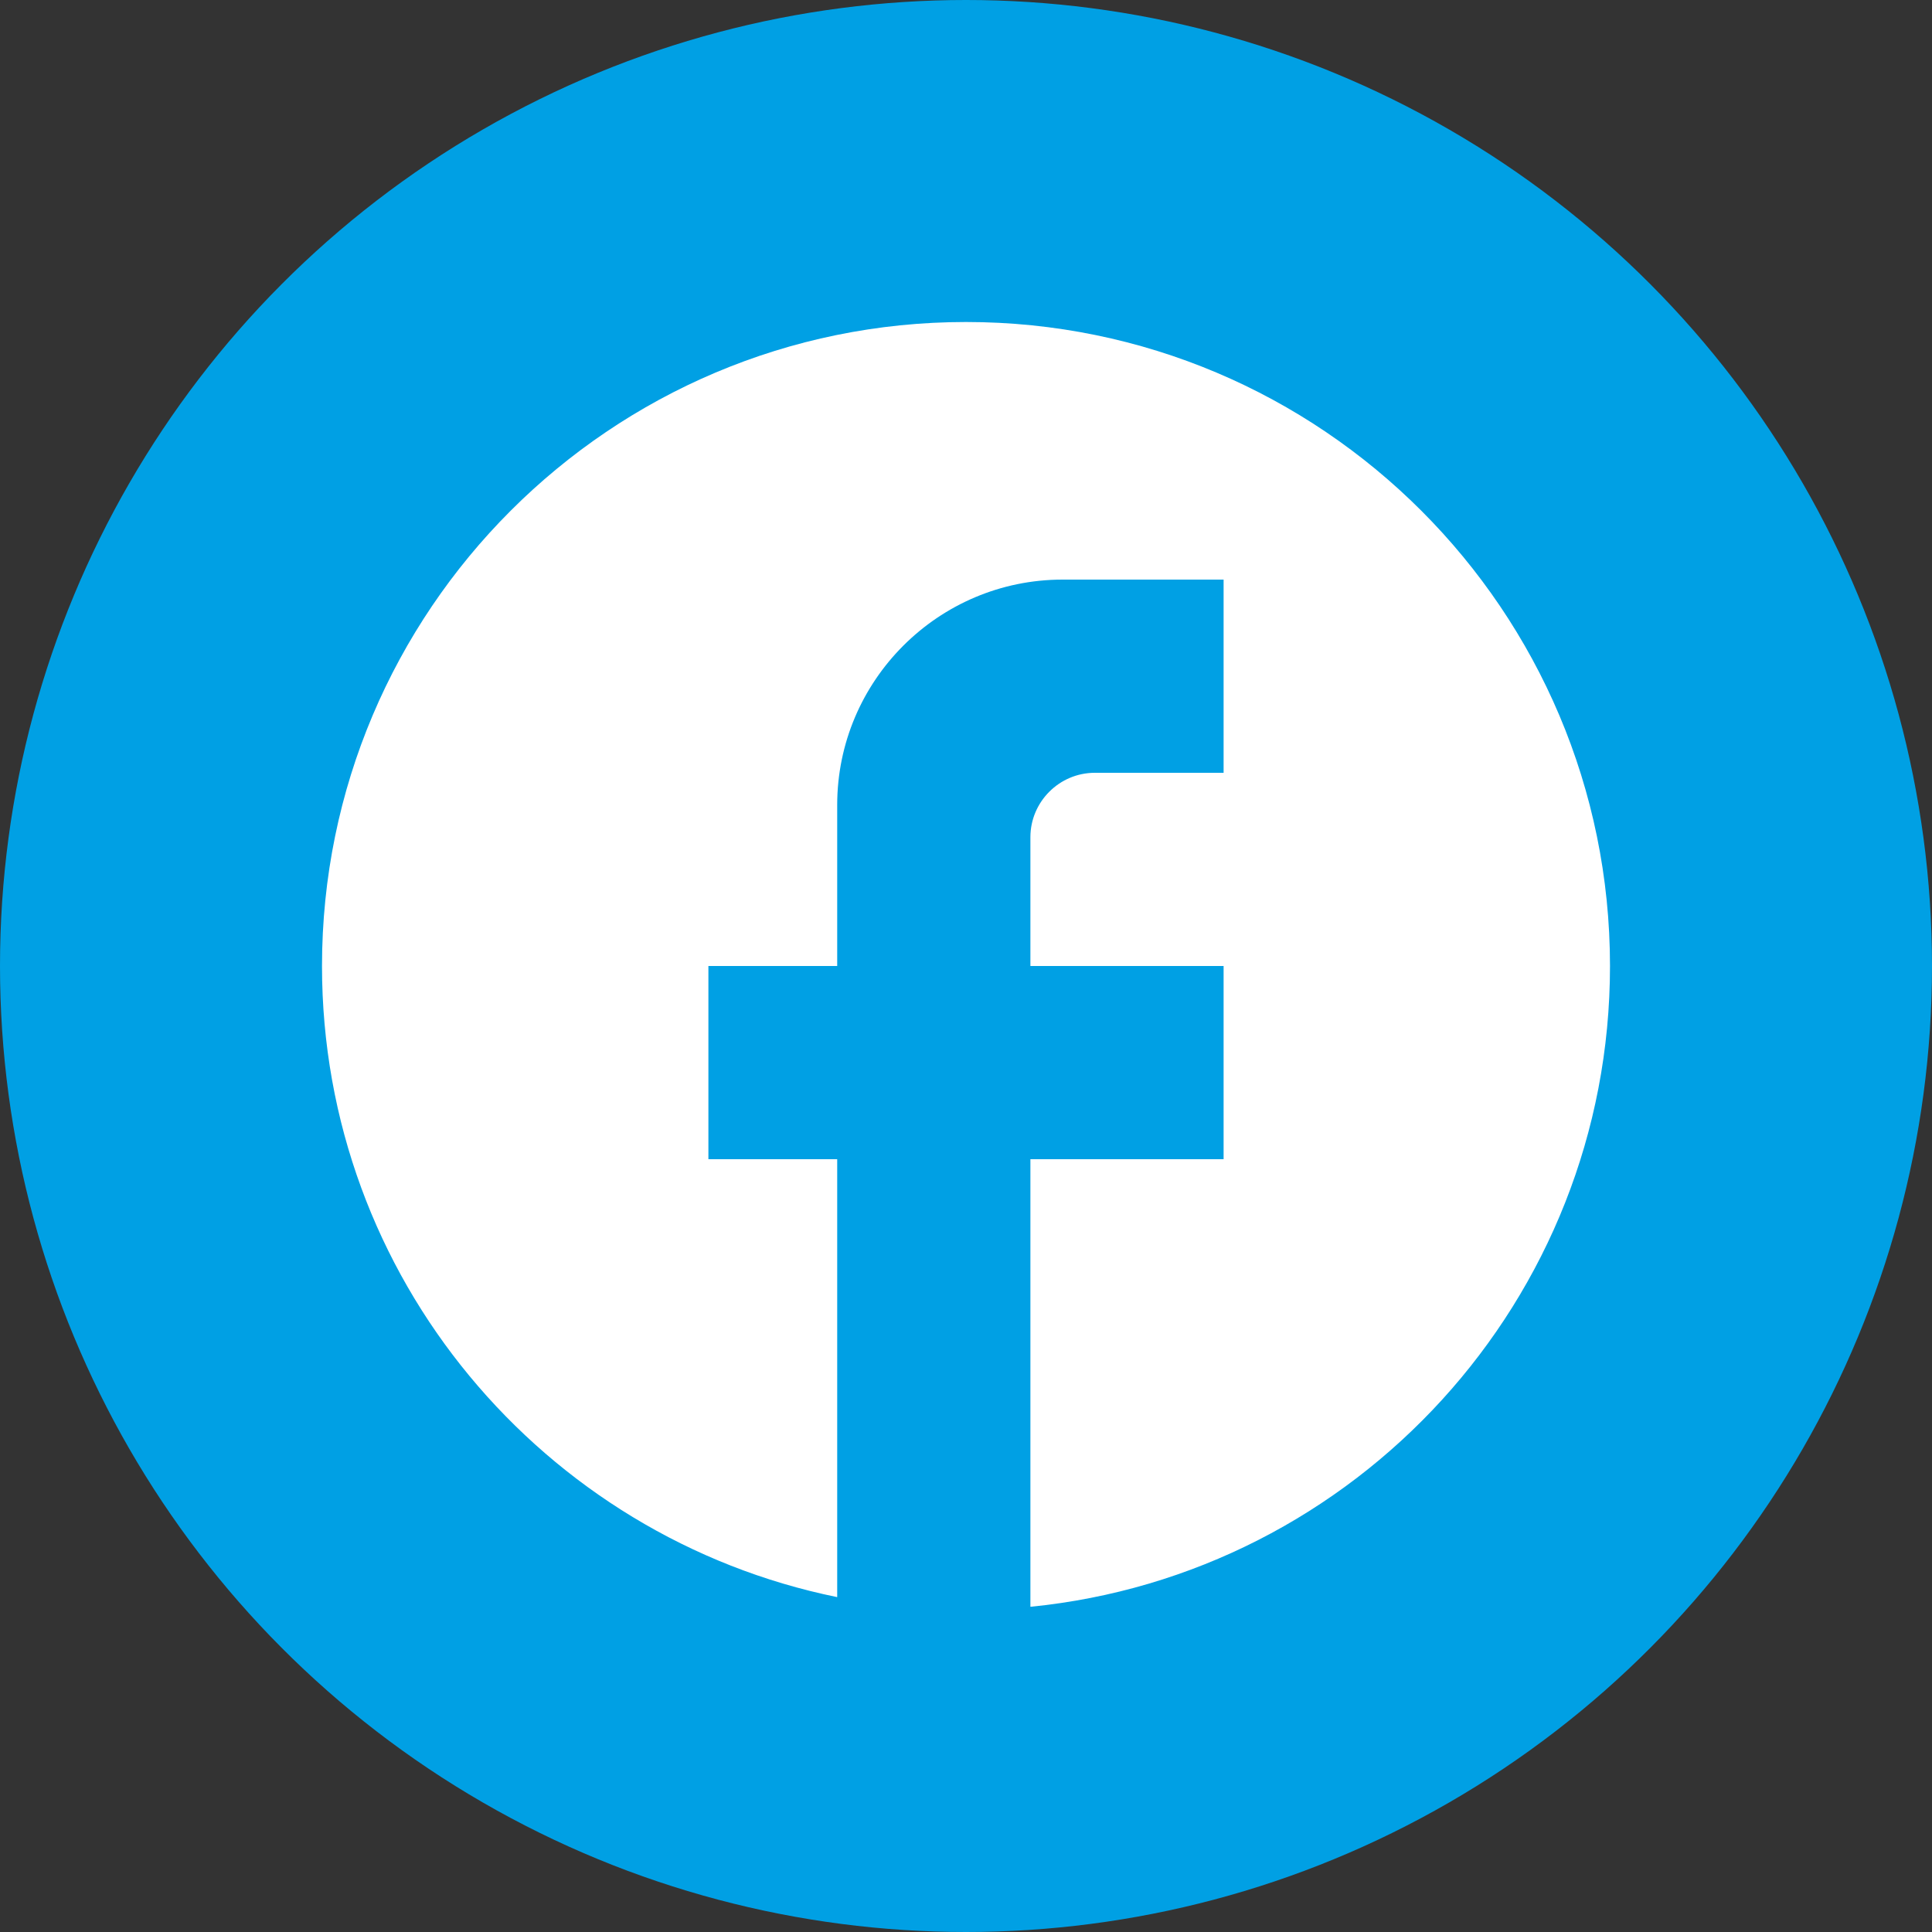 <?xml version="1.0" encoding="UTF-8"?> <svg xmlns="http://www.w3.org/2000/svg" width="30" height="30" viewBox="0 0 30 30" fill="none"><rect x="0" y="0" width="30" height="30" fill="#333333" stroke="none"/><circle cx="15" cy="15" r="15" fill="#00A0E4"></circle><path d="M25 15C25 9.48 20.52 5 15 5C9.48 5 5 9.48 5 15C5 19.84 8.44 23.87 13 24.8V18H11V15H13V12.5C13 10.57 14.57 9 16.5 9H19V12H17C16.45 12 16 12.45 16 13V15H19V18H16V24.95C21.05 24.45 25 20.19 25 15Z" fill="white"></path></svg> 